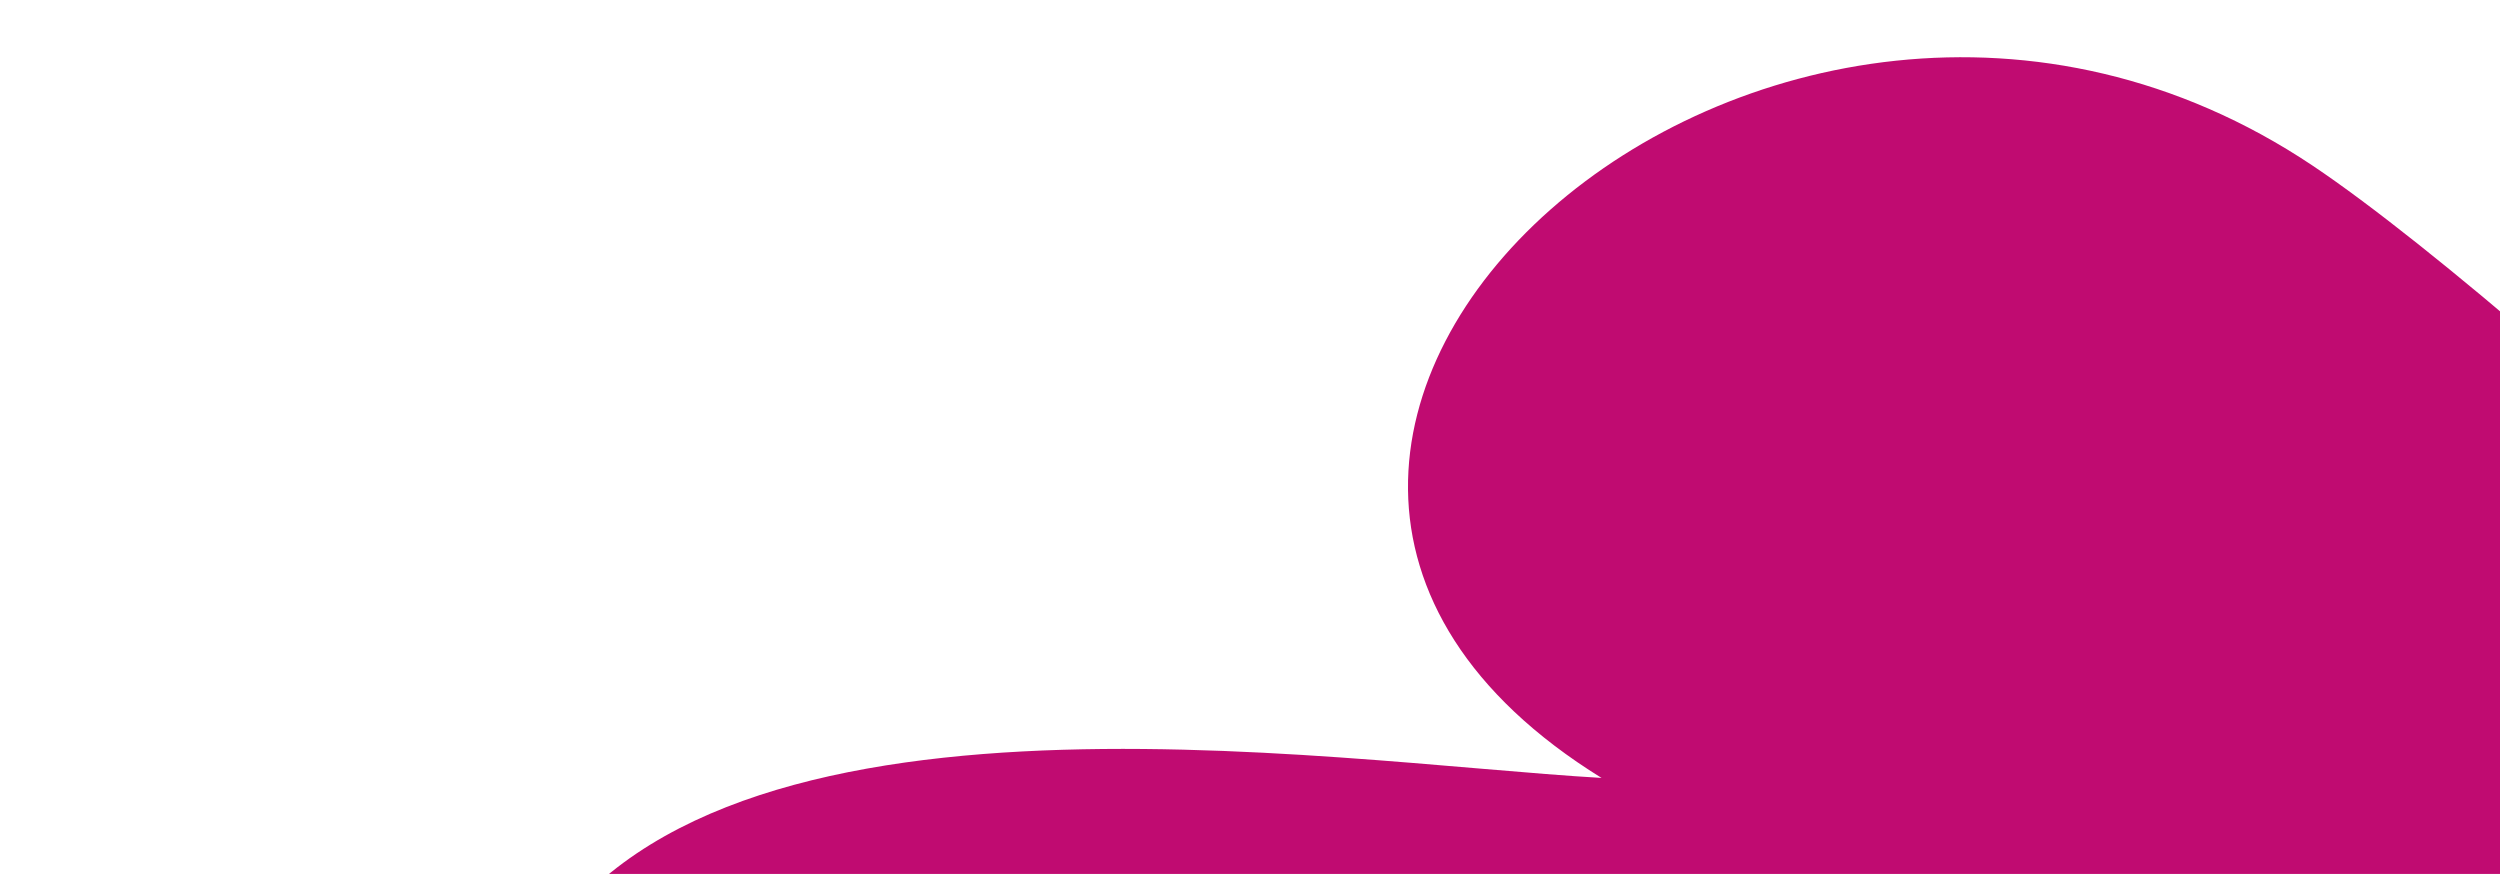 <svg xmlns="http://www.w3.org/2000/svg" id="Calque_1" data-name="Calque 1" viewBox="0 0 698 244"><defs><style>      .cls-1 {        fill: #c00b71;      }    </style></defs><path class="cls-1" d="M127.07,904.82l-18-8.55c-3.49-1.66-3.31-6.51.28-7.26,47.31-9.87,264.07-2.77,44.58-126.45,45.54,2.22,212.4,37.36,250.08,18.11,105.58-53.93-88.76-143.22-125.25-169.98,75.75,12.59,288.74,59.51,367.66,32.79,164.71-55.75-54.24-187.53-105.64-218.31,107.14,21.16,411.5,70.36,374.16-98.85-13.29-60.2-205.43-237.37-269.24-280.06-151.88-101.62-349.54,77.45-198.55,170.94-77.38-4.48-253.98-33.27-299.5,54.09-37.34,71.68,103.12,153.26,144.73,202.68-61.26-6.44-278.14-51.2-291.93,43.83-9.6,66.2,138.33,143.91,192.79,182.21-40.48,3.42-123.38-10.77-155.17,21.67-55.62,56.71,65.22,98.69,98.88,124.96l-83.39,22.23c-13.46,3.59-15.98,20.94-4.31,30.18,16.78,13.29,43.38,27.72,69.52,34.69,18.69,4.99,26-20.52,8.32-28.92h-.01Z"></path></svg>